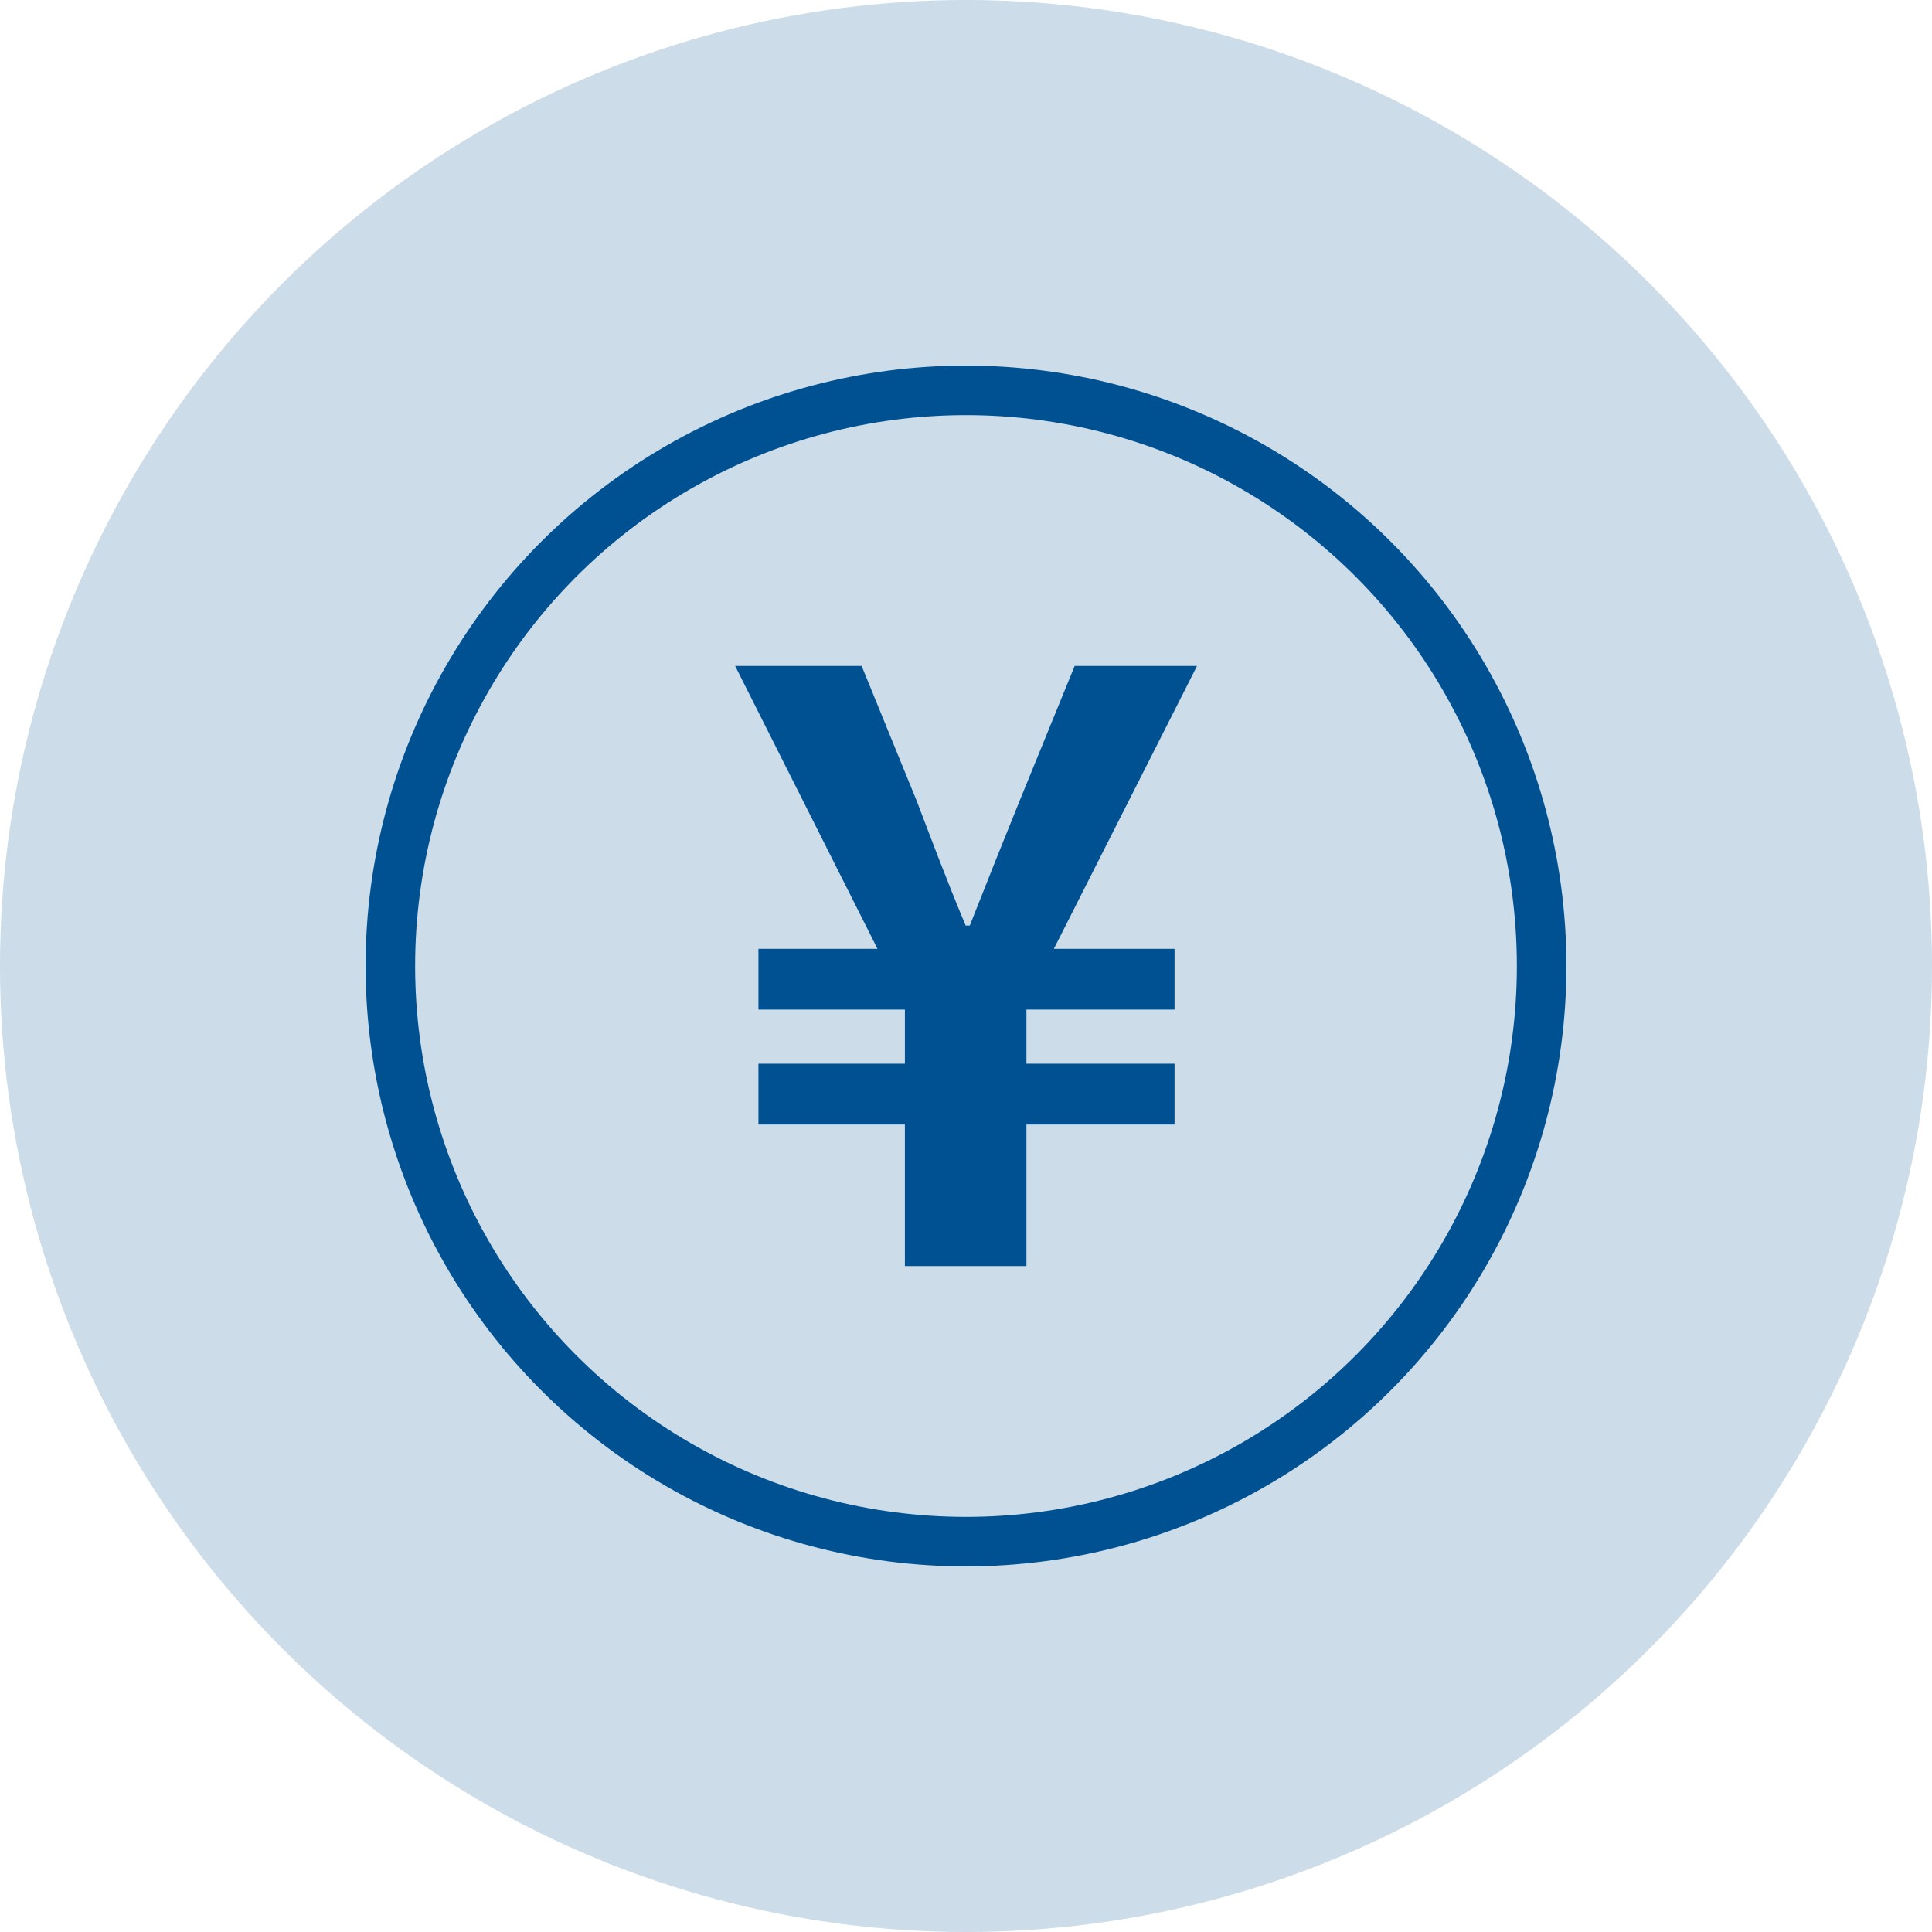<?xml version="1.0" encoding="UTF-8"?>
<svg id="_レイヤー_2" data-name="レイヤー 2" xmlns="http://www.w3.org/2000/svg" width="117" height="117" viewBox="0 0 117 117">
  <defs>
    <style>
      .cls-1 {
        fill: none;
        stroke: #005192;
        stroke-miterlimit: 10;
        stroke-width: 3px;
      }

      .cls-2 {
        fill: #ccdce9;
      }

      .cls-2, .cls-3 {
        stroke-width: 0px;
      }

      .cls-3 {
        fill: #005192;
      }
    </style>
  </defs>
  <g id="contents">
    <circle class="cls-2" cx="58.5" cy="58.5" r="58.5"/>
    <circle class="cls-1" cx="58.5" cy="58.5" r="34.86"/>
    <path class="cls-3" d="M54.8,68.1h-8.87v-3.68h8.87v-3.28h-8.87v-3.68h7.21l-8.62-17.13h7.66l3.33,8.16c.96,2.52,1.91,5.04,2.97,7.56h.25c1.01-2.57,2.02-5.09,3.02-7.56l3.33-8.16h7.41l-8.67,17.13h7.31v3.68h-8.97v3.28h8.97v3.68h-8.97v8.57h-7.36v-8.57Z"/>
  </g>
</svg>